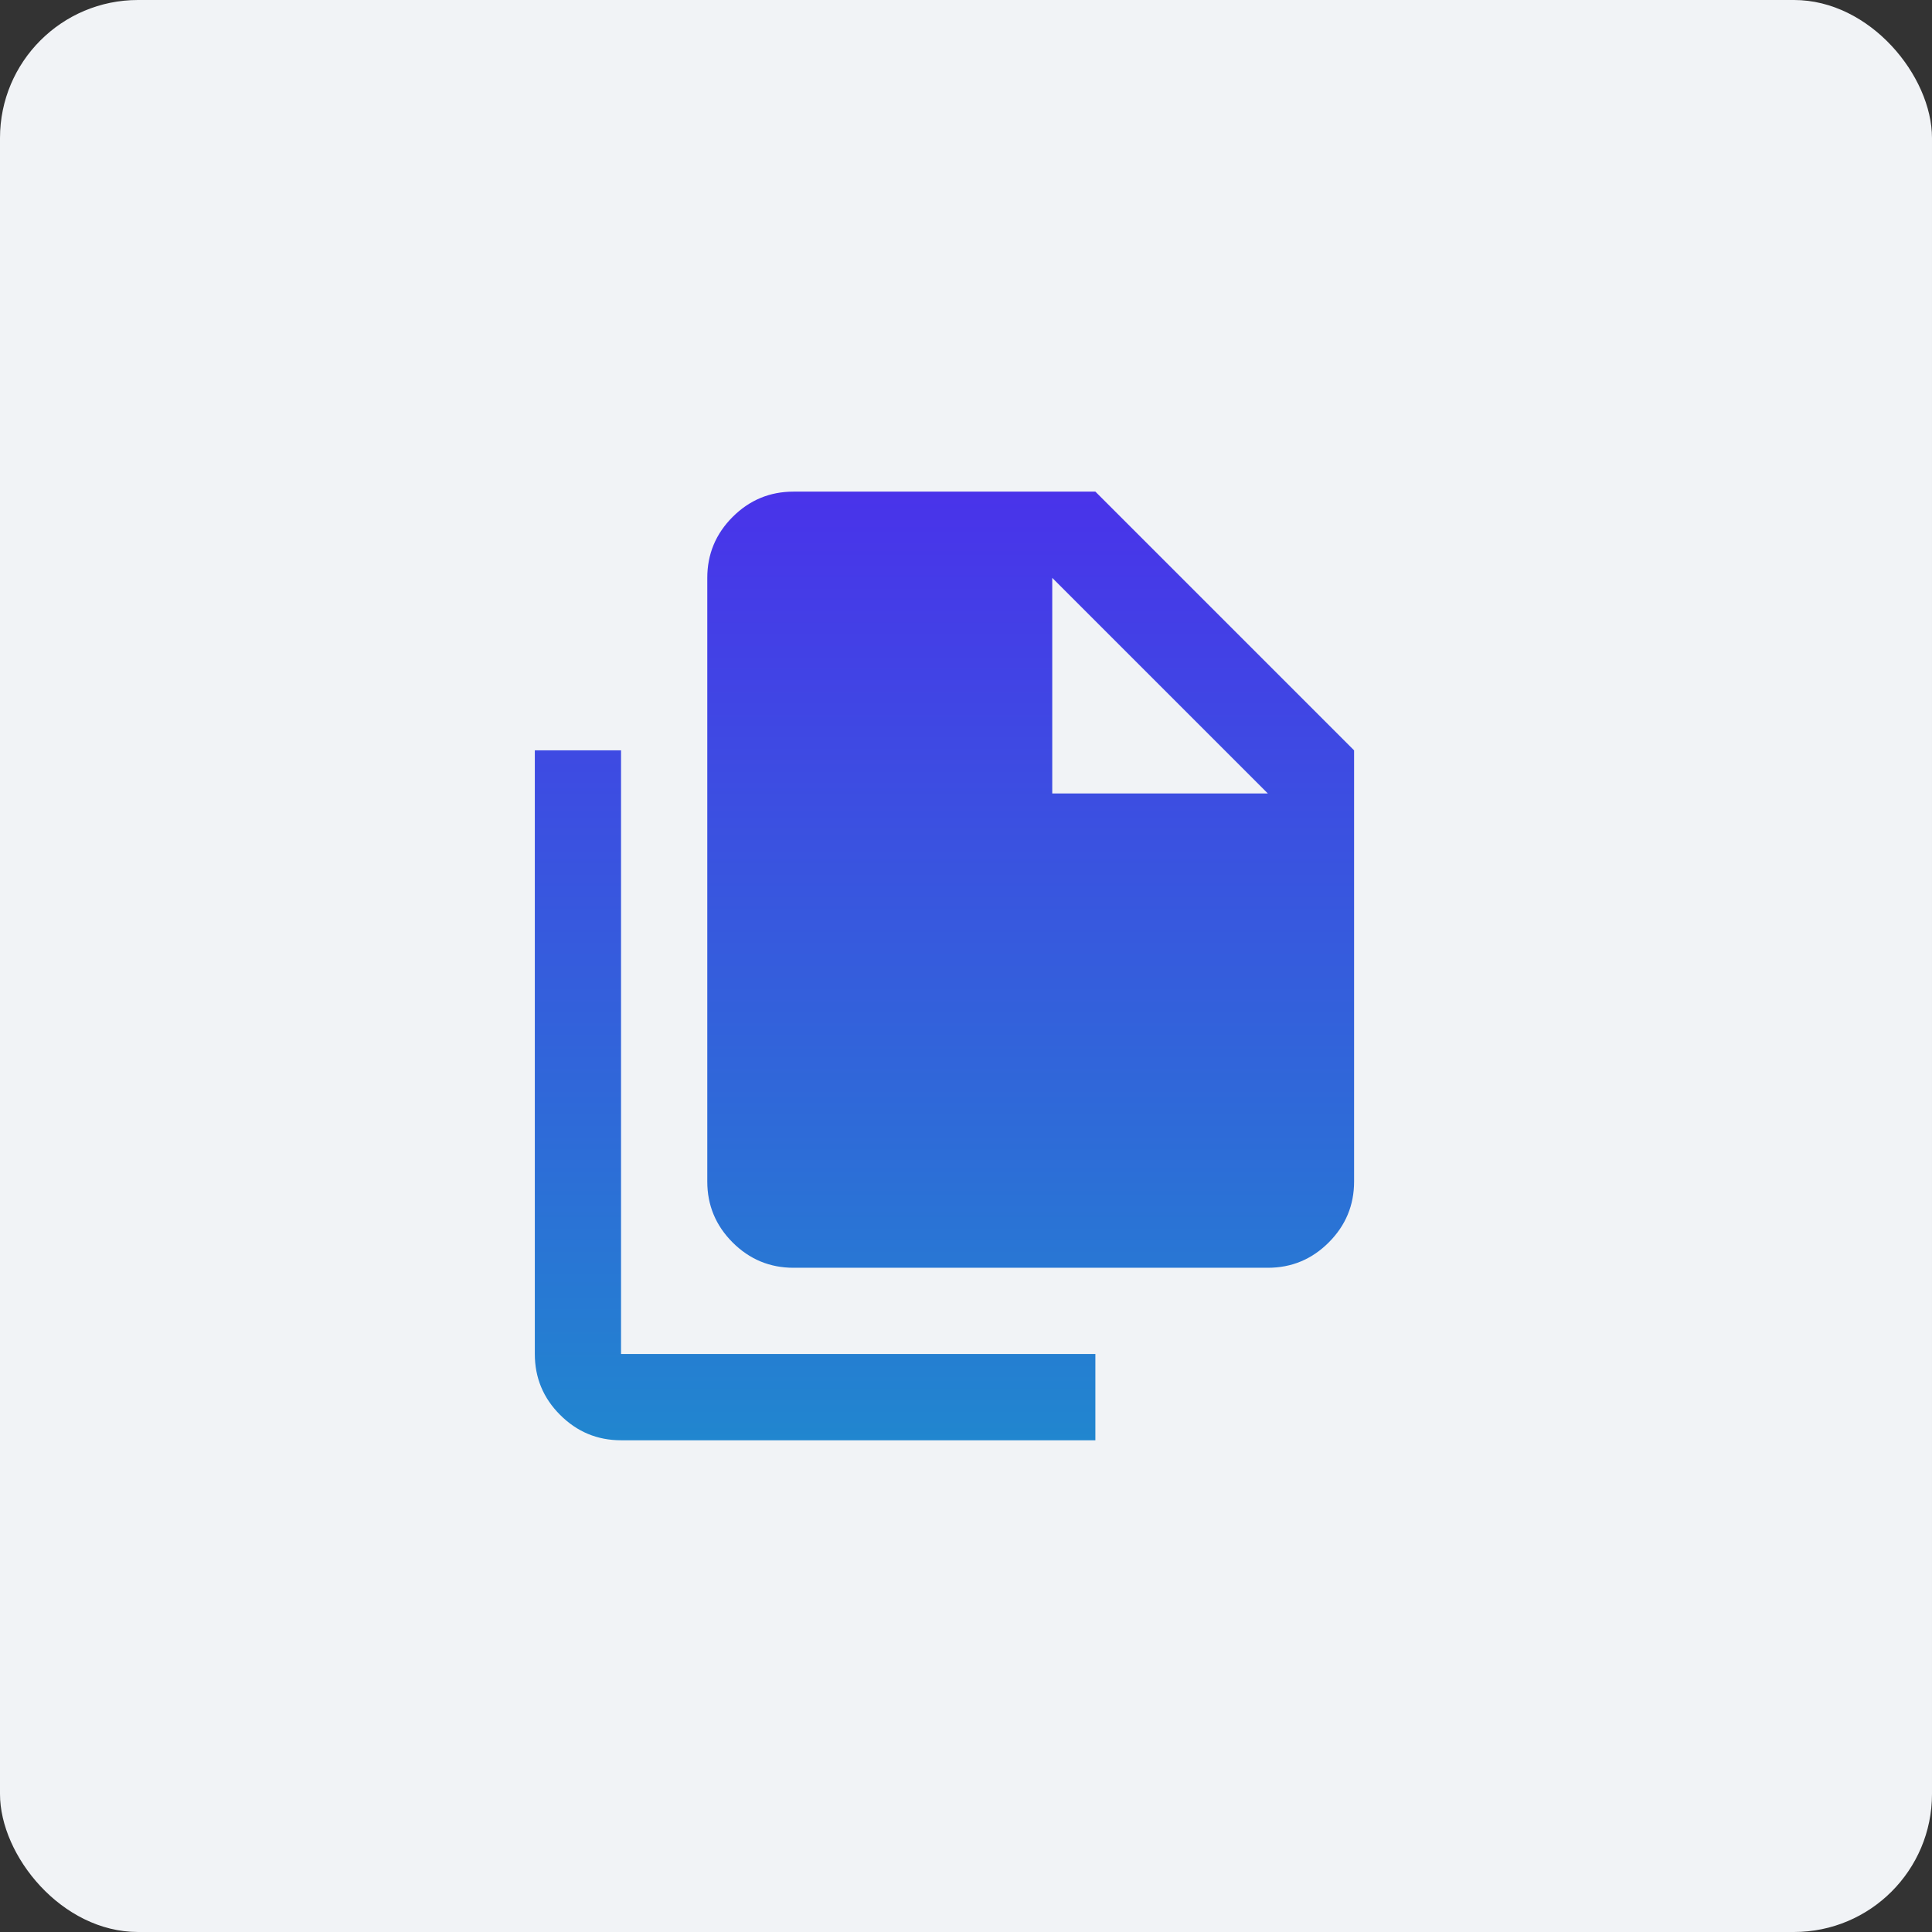 <?xml version="1.0" encoding="UTF-8"?> <svg xmlns="http://www.w3.org/2000/svg" width="56" height="56" viewBox="0 0 56 56" fill="none"><rect x="0" y="0" width="56" height="56" fill="#333333" stroke="none"/><rect width="56" height="56" rx="4" fill="#F1F3F6"></rect><mask id="mask0_20191_104029" style="mask-type:alpha" maskUnits="userSpaceOnUse" x="13" y="13" width="30" height="30"><rect x="13.002" y="13" width="29.996" height="29.996" fill="#D9D9D9"></rect></mask><g mask="url(#mask0_20191_104029)"><path d="M18.001 41.747C17.314 41.747 16.726 41.502 16.236 41.012C15.746 40.523 15.502 39.934 15.502 39.247V21.749H18.001V39.247H31.75V41.747H18.001ZM23.001 36.747C22.313 36.747 21.725 36.502 21.235 36.013C20.746 35.523 20.501 34.935 20.501 34.248V16.75C20.501 16.062 20.746 15.474 21.235 14.984C21.725 14.495 22.313 14.25 23.001 14.25H31.75L39.249 21.749V34.248C39.249 34.935 39.004 35.523 38.514 36.013C38.025 36.502 37.437 36.747 36.749 36.747H23.001ZM30.5 22.999H36.749L30.5 16.75V22.999Z" fill="url(#paint0_linear_20191_104029)"></path></g><defs><linearGradient id="paint0_linear_20191_104029" x1="27.375" y1="14.25" x2="27.375" y2="41.747" gradientUnits="userSpaceOnUse"><stop stop-color="#4933EA"></stop><stop offset="1" stop-color="#2186CF"></stop></linearGradient></defs></svg> 